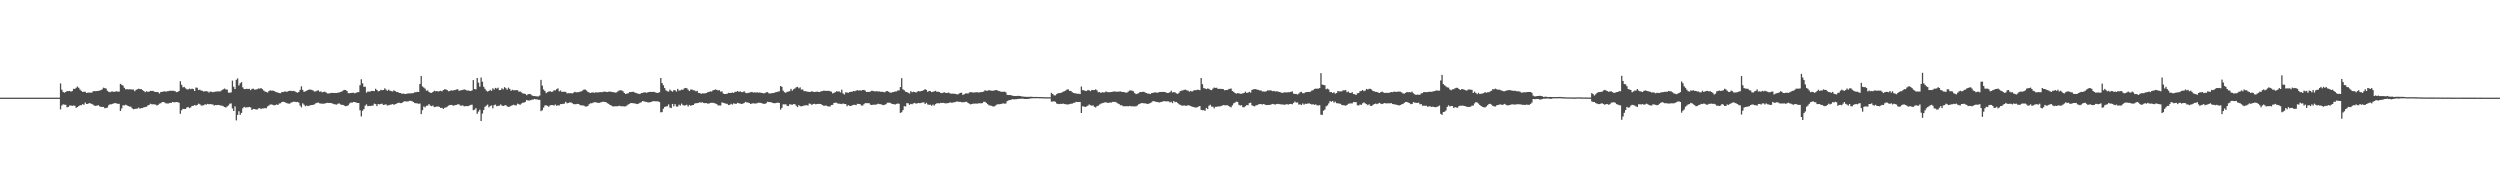 <?xml version="1.0" encoding="UTF-8"?>
<svg xmlns="http://www.w3.org/2000/svg" width="1920" height="150">
  <path d="M0 74.999h1v1.000H0zM1 75.000h1v1.000H1zM2 74.999h1v1.000H2zM3 74.999h1v1.000H3zM4 75.000h1v1.000H4zM5 75.000h1v1.000H5zM6 75.000h1v1.000H6zM7 75.000h1v1.000H7zM8 75.000h1v1.000H8zM9 75.000h1v1.000H9zM10 75.000h1v1.000H10zM11 75.000h1v1.000H11zM12 75.000h1v1.000H12zM13 75.000h1v1.000H13zM14 75.000h1v1.000H14zM15 75.000h1v1.000H15zM16 75.000h1v1.000H16zM17 75.000h1v1.000H17zM18 75.000h1v1.000H18zM19 75.000h1v1.000H19zM20 75.000h1v1.000H20zM21 75.000h1v1.000H21zM22 75.000h1v1.000H22zM23 75.000h1v1.000H23zM24 75.000h1v1.000H24zM25 75.000h1v1.000H25zM26 75.000h1v1.000H26zM27 75.000h1v1.000H27zM28 75.000h1v1.000H28zM29 75.000h1v1.000H29zM30 75.000h1v1.000H30zM31 75.000h1v1.000H31zM32 75.000h1v1.000H32zM33 75.000h1v1.000H33zM34 75.000h1v1.000H34zM35 75.000h1v1.000H35zM36 75.000h1v1.000H36zM37 75.000h1v1.000H37zM38 75.000h1v1.000H38zM39 75.000h1v1.000H39zM40 75.000h1v1.000H40zM41 75.000h1v1.000H41zM42 75.000h1v1.000H42zM43 75.000h1v1.000H43zM44 75.000h1v1.000H44zM45 75.000h1v1.000H45zM46 64.083h1v19.959H46zM47 68.847h1v12.129H47zM48 70.581h1v9.562H48zM49 71.152h1v9.247H49zM50 70.640h1v9.855H50zM51 69.927h1v12.481H51zM52 70.010h1v12.128H52zM53 69.843h1v11.258H53zM54 70.410h1v10.563H54zM55 69.915h1v11.429H55zM56 68.211h1v12.811H56zM57 68.290h1v12.948H57zM58 67.400h1v15.435H58zM59 66.473h1v15.729H59zM60 67.452h1v14.080H60zM61 68.805h1v12.031H61zM62 69.792h1v10.998H62zM63 70.628h1v9.323H63zM64 70.427h1v10.050H64zM65 70.468h1v8.288H65zM66 71.433h1v8.440H66zM67 71.140h1v8.615H67zM68 71.090h1v8.051H68zM69 71.170h1v8.283H69zM70 71.102h1v8.667H70zM71 70.207h1v10.188H71zM72 69.904h1v11.244H72zM73 70.052h1v11.271H73zM74 69.897h1v11.200H74zM75 69.764h1v11.025H75zM76 69.588h1v12.098H76zM77 69.230h1v12.867H77zM78 68.582h1v13.553H78zM79 67.331h1v14.775H79zM80 67.662h1v15.478H80zM81 67.980h1v14.995H81zM82 69.666h1v12.924H82zM83 70.520h1v10.300H83zM84 70.860h1v9.215H84zM85 70.286h1v9.825H85zM86 70.278h1v9.474H86zM87 70.561h1v8.779H87zM88 70.330h1v8.841H88zM89 70.112h1v9.316H89zM90 70.383h1v9.387H90zM91 70.353h1v9.376H91zM92 64.392h1v20.849H92zM93 65.067h1v18.250H93zM94 65.760h1v15.067H94zM95 67.426h1v13.554H95zM96 68.593h1v11.868H96zM97 68.461h1v12.436H97zM98 68.656h1v12.780H98zM99 68.545h1v13.327H99zM100 68.595h1v13.322H100zM101 68.743h1v14.459H101zM102 68.742h1v15.198H102zM103 70.044h1v13.592H103zM104 69.033h1v14.460H104zM105 68.547h1v14.845H105zM106 68.091h1v14.526H106zM107 68.464h1v15.030H107zM108 68.426h1v14.544H108zM109 69.241h1v13.764H109zM110 69.911h1v12.477H110zM111 70.818h1v11.428H111zM112 70.113h1v11.862H112zM113 70.511h1v10.556H113zM114 70.384h1v10.278H114zM115 69.789h1v9.904H115zM116 69.848h1v10.230H116zM117 69.806h1v10.306H117zM118 70.383h1v9.759H118zM119 70.636h1v9.684H119zM120 70.629h1v10.416H120zM121 70.860h1v9.698H121zM122 71.842h1v7.799H122zM123 70.643h1v8.639H123zM124 70.562h1v7.865H124zM125 70.306h1v8.006H125zM126 70.103h1v8.643H126zM127 70.467h1v8.942H127zM128 70.064h1v9.393H128zM129 70.001h1v9.468H129zM130 69.627h1v9.387H130zM131 69.778h1v9.288H131zM132 69.621h1v8.733H132zM133 69.765h1v8.751H133zM134 70.034h1v8.503H134zM135 70.807h1v7.597H135zM136 70.616h1v7.810H136zM137 69.902h1v9.054H137zM138 62.423h1v24.991H138zM139 65.060h1v19.640H139zM140 67.081h1v16.489H140zM141 66.697h1v17.064H141zM142 67.813h1v15.837H142zM143 68.568h1v14.008H143zM144 68.691h1v13.447H144zM145 68.060h1v15.020H145zM146 68.496h1v13.962H146zM147 68.048h1v13.313H147zM148 68.381h1v12.878H148zM149 69.898h1v10.776H149zM150 67.249h1v13.843H150zM151 67.392h1v13.190H151zM152 69.170h1v10.438H152zM153 68.835h1v11.250H153zM154 69.511h1v11.534H154zM155 69.732h1v11.341H155zM156 70.355h1v10.436H156zM157 70.021h1v10.069H157zM158 70.053h1v10.340H158zM159 70.266h1v9.523H159zM160 71.068h1v9.017H160zM161 70.273h1v9.669H161zM162 70.453h1v9.654H162zM163 70.808h1v9.405H163zM164 70.511h1v10.583H164zM165 70.380h1v10.272H165zM166 70.236h1v10.562H166zM167 70.182h1v10.404H167zM168 70.218h1v10.502H168zM169 70.070h1v10.982H169zM170 69.174h1v11.983H170zM171 68.561h1v13.060H171zM172 67.968h1v14.194H172zM173 68.634h1v13.979H173zM174 68.832h1v12.936H174zM175 71.189h1v9.818H175zM176 71.144h1v8.548H176zM177 70.945h1v8.471H177zM178 61.879h1v21.445H178zM179 66.591h1v18.676H179zM180 68.421h1v13.282H180zM181 61.304h1v31.181H181zM182 60.222h1v28.055H182zM183 65.636h1v19.828H183zM184 63.924h1v24.242H184zM185 63.088h1v23.572H185zM186 67.143h1v16.000H186zM187 68.420h1v13.639H187zM188 68.409h1v14.167H188zM189 68.138h1v14.287H189zM190 68.401h1v14.003H190zM191 68.146h1v13.964H191zM192 69.265h1v13.250H192zM193 68.257h1v16.206H193zM194 68.098h1v15.539H194zM195 68.836h1v14.872H195zM196 68.747h1v15.327H196zM197 68.515h1v15.654H197zM198 67.925h1v15.365H198zM199 68.109h1v14.960H199zM200 67.611h1v16.143H200zM201 68.433h1v14.825H201zM202 69.552h1v13.752H202zM203 70.253h1v12.757H203zM204 70.596h1v12.589H204zM205 71.062h1v10.680H205zM206 69.983h1v11.085H206zM207 69.358h1v10.907H207zM208 69.616h1v10.633H208zM209 69.567h1v10.924H209zM210 69.826h1v11.129H210zM211 70.480h1v10.181H211zM212 70.856h1v9.361H212zM213 71.121h1v9.469H213zM214 71.494h1v7.995H214zM215 71.590h1v7.743H215zM216 70.622h1v7.716H216zM217 70.738h1v7.372H217zM218 70.243h1v8.212H218zM219 70.363h1v8.465H219zM220 70.485h1v8.833H220zM221 69.994h1v9.588H221zM222 69.760h1v9.866H222zM223 69.757h1v9.076H223zM224 70.006h1v8.432H224zM225 69.776h1v8.313H225zM226 70.138h1v8.053H226zM227 70.801h1v7.629H227zM228 71.146h1v7.103H228zM229 70.644h1v8.226H229zM230 68.987h1v12.109H230zM231 66.284h1v16.189H231zM232 69.077h1v10.283H232zM233 70.601h1v9.776H233zM234 70.100h1v11.460H234zM235 69.716h1v11.338H235zM236 69.104h1v12.406H236zM237 68.687h1v12.467H237zM238 68.858h1v11.994H238zM239 69.042h1v11.592H239zM240 69.545h1v10.979H240zM241 70.291h1v9.819H241zM242 70.215h1v9.133H242zM243 69.626h1v9.302H243zM244 69.376h1v9.344H244zM245 70.410h1v8.933H245zM246 70.219h1v9.338H246zM247 70.889h1v8.742H247zM248 70.583h1v9.098H248zM249 70.336h1v9.195H249zM250 71.078h1v8.083H250zM251 71.729h1v7.206H251zM252 71.795h1v7.318H252zM253 71.595h1v7.474H253zM254 71.298h1v7.883H254zM255 71.324h1v8.218H255zM256 71.405h1v8.584H256zM257 71.361h1v8.839H257zM258 71.437h1v8.925H258zM259 71.181h1v8.511H259zM260 71.033h1v8.397H260zM261 70.592h1v9.599H261zM262 70.310h1v10.217H262zM263 69.470h1v11.096H263zM264 69.083h1v12.070H264zM265 69.133h1v12.461H265zM266 69.956h1v11.412H266zM267 71.537h1v9.301H267zM268 71.646h1v7.798H268zM269 71.420h1v7.302H269zM270 71.289h1v7.572H270zM271 71.240h1v7.088H271zM272 71.669h1v6.703H272zM273 71.211h1v7.556H273zM274 70.797h1v8.323H274zM275 70.733h1v8.358H275zM276 65.458h1v19.216H276zM277 60.869h1v28.552H277zM278 63.986h1v21.054H278zM279 66.679h1v17.159H279zM280 66.634h1v14.499H280zM281 71.133h1v9.061H281zM282 70.306h1v11.325H282zM283 70.377h1v10.916H283zM284 70.232h1v11.246H284zM285 69.856h1v11.301H285zM286 69.848h1v11.273H286zM287 69.984h1v9.626H287zM288 68.142h1v11.830H288zM289 69.117h1v12.405H289zM290 70.129h1v9.727H290zM291 69.838h1v10.356H291zM292 68.951h1v10.870H292zM293 69.256h1v10.348H293zM294 69.138h1v11.518H294zM295 67.860h1v12.519H295zM296 68.801h1v11.317H296zM297 69.712h1v11.316H297zM298 68.881h1v11.974H298zM299 69.616h1v10.855H299zM300 69.994h1v10.270H300zM301 70.254h1v9.691H301zM302 69.364h1v11.129H302zM303 69.951h1v10.062H303zM304 70.602h1v9.087H304zM305 70.715h1v8.370H305zM306 71.337h1v7.511H306zM307 71.449h1v7.770H307zM308 71.917h1v7.253H308zM309 71.831h1v6.636H309zM310 72.045h1v5.731H310zM311 72.182h1v5.688H311zM312 71.953h1v6.032H312zM313 71.737h1v6.114H313zM314 71.714h1v5.690H314zM315 71.693h1v5.705H315zM316 71.582h1v6.214H316zM317 71.524h1v6.791H317zM318 70.874h1v8.268H318zM319 70.816h1v8.492H319zM320 70.510h1v8.891H320zM321 70.673h1v9.051H321zM322 64.528h1v15.006H322zM323 58.391h1v29.281H323zM324 66.332h1v18.318H324zM325 67.228h1v14.515H325zM326 68.036h1v14.425H326zM327 69.689h1v11.561H327zM328 69.357h1v11.722H328zM329 70.659h1v9.327H329zM330 71.278h1v9.828H330zM331 71.335h1v10.215H331zM332 70.618h1v10.431H332zM333 69.693h1v12.613H333zM334 70.110h1v11.944H334zM335 69.899h1v11.944H335zM336 70.316h1v11.466H336zM337 70.006h1v12.135H337zM338 69.735h1v13.199H338zM339 70.134h1v12.642H339zM340 69.194h1v14.470H340zM341 68.567h1v14.238H341zM342 68.649h1v13.907H342zM343 69.238h1v12.659H343zM344 70.071h1v11.045H344zM345 69.835h1v10.834H345zM346 69.311h1v11.216H346zM347 69.596h1v11.234H347zM348 69.324h1v11.882H348zM349 69.148h1v11.589H349zM350 68.687h1v11.900H350zM351 68.530h1v11.577H351zM352 69.742h1v10.405H352zM353 69.433h1v11.595H353zM354 69.274h1v11.865H354zM355 69.007h1v11.952H355zM356 68.709h1v13.015H356zM357 68.893h1v12.600H357zM358 69.507h1v11.959H358zM359 69.442h1v12.131H359zM360 69.723h1v11.313H360zM361 69.877h1v10.716H361zM362 69.401h1v10.998H362zM363 61.492h1v23.160H363zM364 68.371h1v15.872H364zM365 68.641h1v14.442H365zM366 59.888h1v27.505H366zM367 63.465h1v22.224H367zM368 66.540h1v17.760H368zM369 59.571h1v33.353H369zM370 62.775h1v24.463H370zM371 66.607h1v17.922H371zM372 68.218h1v13.799H372zM373 69.589h1v11.577H373zM374 70.321h1v10.001H374zM375 69.857h1v12.632H375zM376 68.963h1v12.488H376zM377 69.762h1v11.204H377zM378 67.819h1v15.388H378zM379 68.736h1v12.017H379zM380 67.475h1v12.850H380zM381 68.055h1v13.575H381zM382 67.335h1v13.975H382zM383 69.207h1v12.001H383zM384 69.133h1v11.115H384zM385 67.804h1v13.298H385zM386 68.594h1v12.813H386zM387 66.918h1v14.100H387zM388 67.733h1v13.003H388zM389 68.913h1v12.799H389zM390 67.353h1v14.718H390zM391 68.310h1v13.618H391zM392 69.726h1v11.511H392zM393 68.915h1v11.926H393zM394 69.299h1v11.128H394zM395 69.306h1v11.601H395zM396 69.203h1v11.766H396zM397 69.262h1v10.350H397zM398 70.385h1v9.681H398zM399 70.225h1v10.198H399zM400 70.987h1v8.515H400zM401 71.661h1v7.246H401zM402 71.950h1v6.836H402zM403 72.148h1v6.106H403zM404 73.090h1v3.707H404zM405 72.412h1v4.802H405zM406 72.139h1v5.045H406zM407 72.355h1v4.588H407zM408 73.205h1v3.335H408zM409 73.688h1v2.826H409zM410 73.799h1v2.173H410zM411 73.871h1v2.448H411zM412 74.031h1v2.243H412zM413 74.051h1v2.638H413zM414 73.357h1v3.339H414zM415 61.358h1v23.995H415zM416 65.766h1v18.899H416zM417 68.686h1v13.960H417zM418 69.834h1v11.161H418zM419 71.522h1v9.342H419zM420 70.777h1v10.510H420zM421 70.293h1v11.743H421zM422 70.064h1v10.817H422zM423 70.569h1v10.111H423zM424 70.369h1v10.302H424zM425 69.299h1v11.782H425zM426 69.421h1v10.844H426zM427 68.441h1v12.744H427zM428 67.819h1v13.077H428zM429 70.120h1v10.867H429zM430 69.483h1v10.499H430zM431 70.548h1v9.396H431zM432 70.473h1v9.303H432zM433 70.456h1v9.111H433zM434 70.532h1v7.674H434zM435 71.718h1v7.620H435zM436 71.537h1v7.504H436zM437 71.581h1v7.108H437zM438 71.528h1v7.123H438zM439 71.792h1v7.445H439zM440 71.157h1v8.798H440zM441 70.506h1v9.555H441zM442 70.891h1v9.091H442zM443 70.830h1v8.953H443zM444 70.780h1v9.092H444zM445 70.403h1v10.324H445zM446 70.157h1v10.798H446zM447 69.492h1v11.445H447zM448 68.739h1v12.415H448zM449 68.759h1v13.072H449zM450 69.515h1v12.328H450zM451 70.570h1v10.798H451zM452 71.043h1v9.045H452zM453 71.434h1v7.894H453zM454 71.028h1v8.347H454zM455 70.959h1v7.894H455zM456 71.286h1v7.278H456zM457 70.920h1v7.584H457zM458 71.022h1v7.815H458zM459 70.888h1v8.148H459zM460 70.865h1v8.103H460zM461 70.716h1v7.883H461zM462 70.829h1v7.406H462zM463 70.425h1v7.709H463zM464 70.383h1v7.940H464zM465 70.516h1v7.988H465zM466 70.715h1v8.597H466zM467 70.411h1v9.341H467zM468 70.342h1v10.303H468zM469 70.515h1v10.542H469zM470 70.714h1v10.972H470zM471 70.849h1v10.909H471zM472 71.135h1v10.467H472zM473 70.981h1v10.640H473zM474 70.175h1v11.426H474zM475 69.485h1v11.725H475zM476 69.380h1v12.168H476zM477 69.435h1v12.170H477zM478 70.080h1v11.549H478zM479 71.404h1v10.343H479zM480 72.198h1v9.465H480zM481 71.810h1v9.251H481zM482 71.607h1v8.639H482zM483 70.723h1v9.010H483zM484 70.698h1v8.398H484zM485 70.524h1v8.672H485zM486 70.486h1v8.811H486zM487 70.993h1v8.418H487zM488 71.396h1v8.300H488zM489 71.797h1v8.130H489zM490 71.991h1v7.560H490zM491 72.227h1v6.731H491zM492 71.491h1v7.040H492zM493 71.327h1v6.275H493zM494 70.970h1v6.837H494zM495 70.911h1v7.220H495zM496 71.260h1v7.003H496zM497 70.924h1v7.643H497zM498 70.680h1v7.994H498zM499 70.532h1v7.890H499zM500 70.615h1v7.555H500zM501 70.552h1v7.161H501zM502 70.622h1v7.078H502zM503 71.012h1v6.804H503zM504 71.373h1v6.427H504zM505 71.268h1v6.615H505zM506 70.790h1v7.597H506zM507 59.882h1v26.397H507zM508 63.812h1v22.301H508zM509 65.497h1v18.019H509zM510 67.641h1v14.490H510zM511 69.375h1v12.381H511zM512 70.076h1v11.497H512zM513 70.315h1v9.884H513zM514 68.780h1v13.806H514zM515 69.727h1v13.337H515zM516 70.416h1v9.413H516zM517 69.232h1v12.400H517zM518 69.300h1v10.663H518zM519 70.369h1v11.450H519zM520 68.244h1v13.632H520zM521 69.600h1v10.777H521zM522 69.373h1v11.719H522zM523 68.831h1v10.735H523zM524 68.965h1v11.756H524zM525 67.895h1v13.217H525zM526 67.542h1v13.357H526zM527 67.718h1v12.737H527zM528 68.882h1v12.951H528zM529 69.947h1v10.660H529zM530 68.728h1v12.579H530zM531 68.757h1v11.967H531zM532 69.346h1v11.316H532zM533 69.467h1v10.089H533zM534 70.189h1v9.074H534zM535 69.724h1v9.461H535zM536 71.387h1v7.567H536zM537 71.481h1v7.053H537zM538 72.082h1v6.772H538zM539 71.616h1v6.899H539zM540 71.795h1v7.356H540zM541 71.701h1v7.557H541zM542 71.430h1v7.718H542zM543 70.856h1v8.706H543zM544 70.566h1v8.996H544zM545 70.207h1v8.849H545zM546 70.313h1v8.630H546zM547 69.451h1v9.477H547zM548 69.100h1v10.104H548zM549 68.676h1v10.812H549zM550 69.030h1v10.943H550zM551 69.468h1v11.518H551zM552 69.234h1v11.714H552zM553 70.377h1v10.677H553zM554 70.132h1v8.491H554zM555 71.835h1v7.157H555zM556 72.211h1v7.063H556zM557 72.127h1v7.480H557zM558 71.970h1v7.779H558zM559 71.333h1v9.381H559zM560 71.401h1v9.076H560zM561 71.389h1v8.351H561zM562 71.008h1v9.342H562zM563 71.360h1v8.007H563zM564 70.490h1v9.226H564zM565 70.466h1v9.276H565zM566 69.882h1v9.057H566zM567 70.589h1v8.734H567zM568 70.112h1v9.468H568zM569 70.775h1v9.098H569zM570 70.775h1v8.845H570zM571 70.053h1v9.114H571zM572 71.150h1v7.082H572zM573 71.597h1v7.079H573zM574 71.380h1v7.312H574zM575 71.140h1v8.014H575zM576 70.881h1v8.984H576zM577 70.609h1v8.907H577zM578 71.063h1v8.254H578zM579 70.975h1v8.549H579zM580 71.067h1v8.469H580zM581 70.876h1v8.318H581zM582 71.199h1v7.674H582zM583 70.942h1v8.019H583zM584 71.276h1v7.789H584zM585 71.447h1v8.082H585zM586 71.720h1v8.016H586zM587 71.464h1v8.285H587zM588 70.862h1v8.376H588zM589 70.769h1v7.347H589zM590 71.695h1v6.685H590zM591 71.838h1v6.596H591zM592 71.563h1v7.057H592zM593 71.492h1v7.575H593zM594 71.318h1v8.005H594zM595 70.859h1v8.368H595zM596 70.707h1v8.292H596zM597 70.334h1v8.482H597zM598 70.155h1v8.935H598zM599 66.080h1v18.158H599zM600 66.642h1v16.166H600zM601 69.614h1v10.511H601zM602 70.816h1v9.393H602zM603 71.276h1v8.747H603zM604 70.497h1v10.774H604zM605 70.363h1v11.096H605zM606 70.006h1v10.060H606zM607 68.232h1v12.035H607zM608 69.648h1v10.831H608zM609 68.513h1v11.434H609zM610 67.918h1v12.090H610zM611 67.017h1v14.187H611zM612 66.664h1v15.611H612zM613 67.848h1v12.907H613zM614 67.065h1v14.471H614zM615 68.812h1v12.842H615zM616 68.640h1v12.841H616zM617 70.010h1v11.052H617zM618 70.013h1v10.881H618zM619 70.262h1v10.476H619zM620 70.429h1v10.745H620zM621 70.613h1v8.875H621zM622 70.531h1v9.253H622zM623 70.064h1v10.596H623zM624 70.486h1v9.331H624zM625 70.648h1v9.078H625zM626 70.516h1v9.589H626zM627 70.349h1v9.548H627zM628 70.560h1v9.194H628zM629 70.727h1v9.110H629zM630 70.114h1v9.796H630zM631 69.970h1v10.740H631zM632 69.610h1v11.536H632zM633 69.682h1v11.535H633zM634 69.855h1v11.190H634zM635 69.721h1v11.876H635zM636 69.738h1v12.031H636zM637 70.058h1v11.743H637zM638 70.381h1v10.294H638zM639 71.752h1v8.795H639zM640 71.319h1v7.745H640zM641 70.823h1v8.056H641zM642 70.115h1v8.803H642zM643 70.283h1v9.295H643zM644 70.192h1v9.422H644zM645 70.942h1v8.832H645zM646 68.856h1v11.093H646zM647 71.735h1v7.688H647zM648 72.538h1v7.389H648zM649 70.931h1v8.932H649zM650 71.091h1v10.502H650zM651 71.284h1v9.440H651zM652 70.703h1v10.615H652zM653 70.482h1v10.941H653zM654 70.461h1v10.420H654zM655 69.893h1v10.664H655zM656 70.096h1v10.383H656zM657 69.656h1v11.147H657zM658 69.215h1v10.488H658zM659 69.587h1v10.274H659zM660 69.321h1v10.578H660zM661 69.588h1v11.386H661zM662 69.190h1v11.937H662zM663 69.029h1v11.041H663zM664 69.584h1v9.627H664zM665 70.655h1v8.576H665zM666 70.539h1v8.729H666zM667 70.586h1v8.680H667zM668 70.304h1v10.100H668zM669 69.711h1v10.940H669zM670 69.786h1v10.663H670zM671 70.196h1v10.200H671zM672 70.157h1v10.284H672zM673 70.045h1v10.028H673zM674 70.313h1v9.331H674zM675 70.207h1v9.790H675zM676 70.564h1v9.437H676zM677 70.376h1v10.087H677zM678 70.717h1v10.089H678zM679 70.863h1v9.573H679zM680 70.152h1v9.896H680zM681 69.884h1v9.004H681zM682 70.453h1v8.429H682zM683 71.074h1v7.829H683zM684 71.216h1v8.292H684zM685 70.753h1v9.127H685zM686 70.618h1v9.427H686zM687 70.242h1v10.023H687zM688 70.256h1v9.512H688zM689 69.450h1v10.041H689zM690 69.455h1v10.272H690zM691 66.870h1v19.794H691zM692 60.060h1v26.169H692zM693 68.597h1v15.985H693zM694 69.330h1v12.250H694zM695 70.443h1v11.332H695zM696 70.672h1v8.535H696zM697 71.268h1v8.081H697zM698 71.838h1v8.680H698zM699 69.971h1v9.803H699zM700 70.855h1v9.205H700zM701 70.473h1v8.913H701zM702 70.638h1v8.421H702zM703 71.116h1v8.505H703zM704 70.343h1v9.023H704zM705 69.951h1v9.148H705zM706 70.236h1v9.084H706zM707 69.889h1v9.088H707zM708 69.734h1v8.985H708zM709 69.164h1v9.440H709zM710 68.439h1v11.419H710zM711 69.074h1v9.894H711zM712 70.531h1v9.686H712zM713 69.806h1v10.675H713zM714 70.012h1v10.444H714zM715 70.747h1v10.514H715zM716 70.448h1v9.903H716zM717 70.191h1v10.904H717zM718 69.726h1v10.256H718zM719 70.511h1v8.840H719zM720 70.407h1v8.859H720zM721 70.661h1v8.750H721zM722 71.379h1v7.603H722zM723 71.536h1v7.573H723zM724 71.050h1v7.977H724zM725 70.889h1v8.387H725zM726 71.438h1v7.956H726zM727 71.370h1v7.868H727zM728 71.084h1v8.053H728zM729 71.643h1v6.969H729zM730 71.988h1v6.909H730zM731 71.888h1v6.954H731zM732 71.978h1v6.595H732zM733 72.030h1v6.419H733zM734 72.313h1v5.711H734zM735 72.559h1v5.427H735zM736 71.939h1v6.279H736zM737 71.329h1v6.838H737zM738 71.195h1v7.358H738zM739 72.923h1v5.624H739zM740 72.413h1v6.060H740zM741 71.765h1v6.404H741zM742 71.685h1v6.538H742zM743 71.813h1v7.285H743zM744 71.016h1v8.627H744zM745 70.751h1v9.448H745zM746 70.841h1v9.037H746zM747 71.098h1v8.461H747zM748 70.948h1v8.693H748zM749 70.891h1v8.613H749zM750 70.775h1v8.822H750zM751 71.086h1v8.291H751zM752 70.856h1v8.428H752zM753 70.758h1v8.579H753zM754 70.604h1v8.598H754zM755 70.295h1v7.886H755zM756 69.291h1v8.868H756zM757 69.745h1v9.255H757zM758 69.708h1v10.194H758zM759 69.201h1v11.673H759zM760 69.465h1v11.520H760zM761 69.636h1v11.658H761zM762 69.712h1v12.004H762zM763 69.460h1v12.367H763zM764 69.287h1v11.825H764zM765 69.107h1v11.272H765zM766 69.716h1v10.329H766zM767 69.966h1v10.091H767zM768 70.289h1v9.623H768zM769 70.489h1v9.156H769zM770 70.493h1v8.878H770zM771 70.342h1v9.250H771zM772 70.867h1v8.639H772zM773 72.802h1v4.897H773zM774 73.009h1v4.103H774zM775 72.954h1v3.960H775zM776 73.109h1v3.538H776zM777 73.511h1v2.628H777zM778 73.637h1v2.681H778zM779 73.720h1v2.532H779zM780 73.771h1v2.453H780zM781 73.622h1v2.428H781zM782 73.638h1v2.299H782zM783 73.733h1v2.167H783zM784 74.045h1v1.798H784zM785 74.097h1v1.605H785zM786 74.302h1v1.669H786zM787 74.299h1v1.713H787zM788 74.371h1v1.638H788zM789 74.345h1v1.597H789zM790 74.400h1v1.435H790zM791 74.263h1v1.375H791zM792 74.333h1v1.205H792zM793 74.422h1v1.047H793zM794 74.463h1v1.000H794zM795 74.446h1v1.000H795zM796 74.441h1v1.000H796zM797 74.483h1v1.000H797zM798 74.497h1v1.000H798zM799 74.543h1v1.000H799zM800 74.562h1v1.000H800zM801 74.625h1v1.000H801zM802 74.669h1v1.000H802zM803 74.693h1v1.000H803zM804 74.662h1v1.000H804zM805 74.682h1v1.000H805zM806 74.695h1v1.000H806zM807 71.298h1v6.803H807zM808 72.185h1v5.814H808zM809 73.203h1v4.593H809zM810 73.255h1v4.940H810zM811 72.357h1v7.113H811zM812 71.610h1v8.212H812zM813 71.529h1v8.424H813zM814 71.409h1v8.330H814zM815 71.020h1v8.840H815zM816 70.407h1v9.113H816zM817 70.021h1v9.915H817zM818 69.478h1v10.559H818zM819 68.726h1v11.559H819zM820 68.639h1v11.515H820zM821 69.791h1v10.160H821zM822 69.881h1v9.805H822zM823 70.789h1v8.817H823zM824 71.388h1v7.638H824zM825 71.607h1v7.262H825zM826 71.788h1v6.399H826zM827 72.049h1v6.339H827zM828 71.948h1v6.384H828zM829 72.226h1v6.083H829zM830 66.440h1v20.360H830zM831 69.220h1v12.390H831zM832 69.390h1v12.409H832zM833 69.804h1v12.385H833zM834 69.915h1v11.807H834zM835 69.059h1v12.073H835zM836 69.377h1v10.876H836zM837 69.967h1v10.871H837zM838 69.184h1v11.975H838zM839 69.159h1v11.802H839zM840 69.177h1v12.854H840zM841 68.539h1v13.988H841zM842 69.352h1v12.213H842zM843 70.839h1v10.300H843zM844 70.652h1v9.608H844zM845 71.423h1v8.196H845zM846 70.746h1v8.489H846zM847 71.037h1v7.915H847zM848 70.929h1v7.738H848zM849 70.218h1v8.363H849zM850 70.684h1v8.255H850zM851 70.806h1v8.193H851zM852 70.735h1v7.975H852zM853 70.679h1v8.126H853zM854 70.509h1v7.709H854zM855 70.190h1v8.106H855zM856 70.333h1v7.893H856zM857 70.397h1v8.366H857zM858 70.443h1v8.970H858zM859 70.313h1v9.593H859zM860 70.204h1v10.616H860zM861 70.559h1v10.212H861zM862 70.625h1v10.971H862zM863 70.786h1v10.835H863zM864 71.134h1v10.502H864zM865 71.107h1v10.409H865zM866 70.349h1v11.348H866zM867 69.607h1v11.747H867zM868 69.407h1v12.218H868zM869 69.685h1v11.937H869zM870 70.131h1v11.590H870zM871 71.526h1v10.179H871zM872 72.299h1v9.357H872zM873 71.884h1v9.190H873zM874 71.567h1v8.561H874zM875 70.666h1v9.031H875zM876 70.716h1v8.433H876zM877 70.567h1v8.654H877zM878 70.471h1v8.834H878zM879 71.019h1v8.399H879zM880 71.473h1v8.159H880zM881 71.829h1v8.031H881zM882 71.956h1v7.616H882zM883 72.242h1v6.805H883zM884 71.458h1v7.072H884zM885 71.344h1v6.277H885zM886 70.996h1v6.799H886zM887 70.918h1v7.214H887zM888 71.280h1v7.007H888zM889 71.000h1v7.542H889zM890 70.696h1v8.012H890zM891 70.611h1v7.798H891zM892 70.662h1v7.497H892zM893 70.566h1v7.134H893zM894 70.669h1v7.073H894zM895 71.034h1v6.825H895zM896 71.403h1v6.401H896zM897 71.305h1v6.595H897zM898 70.834h1v7.803H898zM899 69.652h1v8.500H899zM900 71.013h1v8.207H900zM901 70.726h1v6.857H901zM902 70.941h1v7.537H902zM903 71.709h1v6.556H903zM904 72.065h1v7.090H904zM905 71.208h1v8.856H905zM906 69.917h1v10.641H906zM907 69.624h1v11.436H907zM908 69.376h1v11.793H908zM909 68.967h1v11.961H909zM910 68.870h1v12.371H910zM911 69.399h1v11.817H911zM912 69.634h1v11.148H912zM913 70.421h1v10.645H913zM914 69.773h1v11.638H914zM915 70.343h1v11.607H915zM916 69.626h1v12.481H916zM917 69.231h1v13.250H917zM918 69.311h1v13.310H918zM919 68.901h1v13.444H919zM920 68.961h1v12.901H920zM921 69.272h1v12.129H921zM922 59.894h1v24.497H922zM923 64.685h1v20.002H923zM924 67.711h1v16.857H924zM925 67.958h1v17.150H925zM926 68.448h1v14.403H926zM927 67.951h1v15.837H927zM928 68.190h1v13.026H928zM929 68.951h1v11.469H929zM930 69.218h1v12.648H930zM931 68.042h1v13.863H931zM932 67.245h1v16.007H932zM933 67.513h1v14.528H933zM934 67.373h1v14.649H934zM935 68.292h1v13.445H935zM936 68.176h1v13.607H936zM937 68.239h1v13.302H937zM938 68.277h1v12.942H938zM939 68.444h1v12.261H939zM940 69.370h1v11.466H940zM941 69.063h1v11.817H941zM942 69.187h1v11.601H942zM943 68.555h1v12.766H943zM944 68.204h1v13.748H944zM945 67.971h1v14.453H945zM946 69.871h1v11.088H946zM947 70.536h1v8.828H947zM948 71.406h1v7.410H948zM949 71.925h1v6.144H949zM950 71.516h1v6.759H950zM951 71.633h1v8.858H951zM952 72.055h1v8.975H952zM953 71.989h1v8.780H953zM954 71.663h1v10.672H954zM955 71.351h1v11.050H955zM956 70.334h1v11.215H956zM957 71.362h1v9.312H957zM958 71.128h1v9.736H958zM959 70.514h1v8.646H959zM960 71.106h1v7.761H960zM961 69.079h1v11.819H961zM962 68.557h1v12.796H962zM963 68.525h1v13.172H963zM964 68.406h1v12.608H964zM965 68.916h1v11.843H965zM966 69.025h1v11.174H966zM967 69.470h1v10.431H967zM968 69.420h1v10.488H968zM969 70.257h1v10.039H969zM970 70.233h1v9.615H970zM971 70.408h1v9.934H971zM972 70.093h1v10.577H972zM973 69.451h1v11.215H973zM974 69.507h1v11.082H974zM975 69.319h1v11.212H975zM976 69.601h1v10.520H976zM977 70.040h1v9.794H977zM978 69.842h1v10.285H978zM979 70.253h1v10.013H979zM980 70.069h1v9.859H980zM981 70.320h1v9.475H981zM982 70.646h1v9.311H982zM983 70.836h1v9.307H983zM984 71.380h1v8.848H984zM985 71.096h1v9.160H985zM986 70.941h1v9.551H986zM987 70.934h1v9.258H987zM988 70.968h1v9.066H988zM989 70.819h1v9.539H989zM990 70.820h1v9.051H990zM991 70.518h1v9.295H991zM992 70.169h1v9.888H992zM993 71.944h1v7.097H993zM994 72.116h1v5.865H994zM995 72.162h1v6.672H995zM996 72.580h1v6.080H996zM997 71.852h1v8.457H997zM998 70.851h1v9.251H998zM999 70.502h1v10.196H999zM1000 71.556h1v7.913H1000zM1001 71.617h1v8.762H1001zM1002 70.901h1v8.787H1002zM1003 70.710h1v9.131H1003zM1004 70.616h1v8.860H1004zM1005 70.629h1v8.770H1005zM1006 70.392h1v9.452H1006zM1007 69.476h1v10.807H1007zM1008 69.266h1v10.772H1008zM1009 68.314h1v12.213H1009zM1010 68.092h1v12.103H1010zM1011 68.042h1v12.843H1011zM1012 68.100h1v12.968H1012zM1013 67.636h1v13.101H1013zM1014 56.182h1v31.888H1014zM1015 64.974h1v23.254H1015zM1016 65.223h1v19.826H1016zM1017 65.476h1v18.686H1017zM1018 68.514h1v13.163H1018zM1019 68.058h1v12.874H1019zM1020 68.690h1v10.703H1020zM1021 70.752h1v6.890H1021zM1022 70.683h1v7.425H1022zM1023 71.467h1v6.119H1023zM1024 70.838h1v7.996H1024zM1025 71.917h1v6.144H1025zM1026 71.401h1v7.879H1026zM1027 69.910h1v9.469H1027zM1028 70.193h1v9.357H1028zM1029 70.196h1v9.518H1029zM1030 70.129h1v10.444H1030zM1031 69.370h1v11.406H1031zM1032 69.381h1v11.521H1032zM1033 69.169h1v12.056H1033zM1034 70.802h1v9.847H1034zM1035 70.312h1v9.408H1035zM1036 71.275h1v8.217H1036zM1037 71.417h1v7.968H1037zM1038 70.740h1v8.726H1038zM1039 72.227h1v6.161H1039zM1040 72.338h1v6.130H1040zM1041 72.952h1v5.489H1041zM1042 71.622h1v9.241H1042zM1043 71.406h1v9.571H1043zM1044 70.099h1v10.179H1044zM1045 69.844h1v10.712H1045zM1046 69.126h1v10.220H1046zM1047 70.042h1v8.594H1047zM1048 69.574h1v9.835H1048zM1049 68.282h1v11.706H1049zM1050 68.783h1v12.017H1050zM1051 68.214h1v11.875H1051zM1052 68.175h1v13.092H1052zM1053 68.847h1v12.539H1053zM1054 69.926h1v10.575H1054zM1055 70.154h1v9.771H1055zM1056 70.553h1v9.012H1056zM1057 70.591h1v9.361H1057zM1058 71.130h1v8.332H1058zM1059 71.417h1v7.580H1059zM1060 70.702h1v8.986H1060zM1061 70.341h1v9.597H1061zM1062 71.013h1v8.462H1062zM1063 71.395h1v7.736H1063zM1064 71.284h1v8.119H1064zM1065 71.297h1v8.136H1065zM1066 71.288h1v8.028H1066zM1067 71.041h1v8.358H1067zM1068 70.664h1v8.502H1068zM1069 70.816h1v9.041H1069zM1070 70.357h1v9.721H1070zM1071 70.510h1v9.698H1071zM1072 70.542h1v9.951H1072zM1073 70.426h1v10.266H1073zM1074 70.313h1v10.746H1074zM1075 70.460h1v10.173H1075zM1076 70.944h1v9.167H1076zM1077 71.804h1v8.004H1077zM1078 71.899h1v7.097H1078zM1079 71.329h1v6.964H1079zM1080 70.607h1v7.698H1080zM1081 70.870h1v7.895H1081zM1082 70.691h1v8.449H1082zM1083 70.961h1v9.055H1083zM1084 70.375h1v9.491H1084zM1085 71.639h1v6.867H1085zM1086 72.419h1v6.374H1086zM1087 72.886h1v6.064H1087zM1088 72.627h1v6.484H1088zM1089 72.781h1v6.041H1089zM1090 72.781h1v7.341H1090zM1091 71.749h1v8.184H1091zM1092 71.533h1v9.671H1092zM1093 70.674h1v10.463H1093zM1094 70.736h1v10.535H1094zM1095 70.789h1v10.413H1095zM1096 70.637h1v11.429H1096zM1097 70.526h1v11.085H1097zM1098 70.463h1v11.316H1098zM1099 70.485h1v11.606H1099zM1100 70.260h1v11.677H1100zM1101 69.965h1v12.192H1101zM1102 69.686h1v12.723H1102zM1103 69.406h1v12.688H1103zM1104 69.679h1v12.036H1104zM1105 69.595h1v11.431H1105zM1106 61.809h1v25.590H1106zM1107 57.534h1v30.660H1107zM1108 64.635h1v21.418H1108zM1109 65.469h1v20.328H1109zM1110 66.329h1v18.570H1110zM1111 67.093h1v14.966H1111zM1112 67.255h1v13.639H1112zM1113 68.709h1v13.089H1113zM1114 69.305h1v12.106H1114zM1115 68.621h1v12.816H1115zM1116 68.519h1v14.437H1116zM1117 67.764h1v14.539H1117zM1118 67.418h1v15.155H1118zM1119 67.480h1v15.267H1119zM1120 68.372h1v13.105H1120zM1121 69.105h1v12.044H1121zM1122 68.438h1v12.771H1122zM1123 68.455h1v12.635H1123zM1124 68.938h1v12.489H1124zM1125 69.224h1v12.324H1125zM1126 69.610h1v12.438H1126zM1127 68.835h1v13.360H1127zM1128 68.717h1v13.352H1128zM1129 68.855h1v13.082H1129zM1130 69.009h1v12.071H1130zM1131 71.370h1v9.716H1131zM1132 70.371h1v9.046H1132zM1133 71.386h1v7.014H1133zM1134 72.336h1v6.417H1134zM1135 71.280h1v8.262H1135zM1136 72.267h1v8.354H1136zM1137 71.929h1v9.491H1137zM1138 71.814h1v10.248H1138zM1139 71.514h1v10.841H1139zM1140 70.750h1v11.802H1140zM1141 71.201h1v10.681H1141zM1142 70.846h1v9.967H1142zM1143 70.798h1v9.150H1143zM1144 70.209h1v9.512H1144zM1145 69.680h1v10.728H1145zM1146 68.384h1v12.950H1146zM1147 68.595h1v13.066H1147zM1148 68.066h1v13.756H1148zM1149 68.550h1v12.369H1149zM1150 68.897h1v11.763H1150zM1151 68.826h1v11.431H1151zM1152 69.281h1v10.880H1152zM1153 69.649h1v10.939H1153zM1154 70.034h1v10.306H1154zM1155 70.069h1v9.694H1155zM1156 69.737h1v10.689H1156zM1157 69.380h1v11.502H1157zM1158 69.275h1v11.627H1158zM1159 69.172h1v11.524H1159zM1160 69.443h1v10.843H1160zM1161 69.613h1v10.538H1161zM1162 69.770h1v10.485H1162zM1163 69.609h1v10.715H1163zM1164 70.022h1v10.175H1164zM1165 70.111h1v9.963H1165zM1166 70.152h1v9.908H1166zM1167 70.475h1v9.643H1167zM1168 71.155h1v9.195H1168zM1169 71.030h1v9.480H1169zM1170 70.871h1v9.671H1170zM1171 70.929h1v9.673H1171zM1172 70.763h1v9.503H1172zM1173 70.671h1v9.868H1173zM1174 70.679h1v9.785H1174zM1175 70.671h1v9.157H1175zM1176 71.253h1v7.521H1176zM1177 73.419h1v2.599H1177zM1178 73.974h1v2.203H1178zM1179 74.048h1v2.062H1179zM1180 73.712h1v2.261H1180zM1181 73.712h1v2.356H1181zM1182 73.549h1v2.879H1182zM1183 73.709h1v2.701H1183zM1184 73.937h1v2.129H1184zM1185 74.452h1v1.326H1185zM1186 74.287h1v1.503H1186zM1187 74.226h1v1.498H1187zM1188 74.501h1v1.138H1188zM1189 74.564h1v1.172H1189zM1190 74.466h1v1.462H1190zM1191 74.494h1v1.315H1191zM1192 74.531h1v1.068H1192zM1193 74.479h1v1.000H1193zM1194 74.555h1v1.000H1194zM1195 74.505h1v1.000H1195zM1196 74.496h1v1.000H1196zM1197 74.470h1v1.022H1197zM1198 74.444h1v1.000H1198zM1199 74.566h1v1.000H1199zM1200 74.614h1v1.000H1200zM1201 74.702h1v1.000H1201zM1202 74.700h1v1.000H1202zM1203 74.790h1v1.000H1203zM1204 74.783h1v1.000H1204zM1205 74.780h1v1.000H1205zM1206 74.785h1v1.000H1206zM1207 74.817h1v1.000H1207zM1208 74.858h1v1.000H1208zM1209 74.865h1v1.000H1209zM1210 74.825h1v1.000H1210zM1211 74.739h1v1.000H1211zM1212 74.736h1v1.000H1212zM1213 74.771h1v1.000H1213zM1214 74.816h1v1.000H1214zM1215 74.840h1v1.000H1215zM1216 74.849h1v1.000H1216zM1217 74.855h1v1.000H1217zM1218 74.869h1v1.000H1218zM1219 74.904h1v1.000H1219zM1220 74.913h1v1.000H1220zM1221 74.930h1v1.000H1221zM1222 71.499h1v6.387H1222zM1223 72.220h1v6.150H1223zM1224 73.346h1v4.945H1224zM1225 72.430h1v6.702H1225zM1226 71.420h1v8.136H1226zM1227 70.743h1v9.245H1227zM1228 70.719h1v9.219H1228zM1229 70.554h1v9.015H1229zM1230 70.384h1v8.942H1230zM1231 69.495h1v10.444H1231zM1232 69.036h1v11.428H1232zM1233 69.518h1v10.418H1233zM1234 69.966h1v9.991H1234zM1235 70.492h1v10.013H1235zM1236 70.216h1v9.743H1236zM1237 70.122h1v8.706H1237zM1238 70.787h1v7.908H1238zM1239 71.379h1v7.113H1239zM1240 71.094h1v7.784H1240zM1241 70.743h1v9.219H1241zM1242 70.657h1v9.610H1242zM1243 69.983h1v10.804H1243zM1244 70.075h1v10.827H1244zM1245 58.190h1v33.802H1245zM1246 62.136h1v27.355H1246zM1247 64.523h1v22.099H1247zM1248 64.755h1v19.758H1248zM1249 66.207h1v15.942H1249zM1250 68.381h1v14.305H1250zM1251 68.684h1v13.818H1251zM1252 69.122h1v11.998H1252zM1253 70.849h1v9.638H1253zM1254 70.176h1v10.564H1254zM1255 69.555h1v11.521H1255zM1256 69.597h1v12.169H1256zM1257 68.376h1v13.764H1257zM1258 69.569h1v10.511H1258zM1259 70.124h1v9.966H1259zM1260 70.317h1v9.902H1260zM1261 70.654h1v9.278H1261zM1262 69.781h1v10.637H1262zM1263 69.408h1v10.755H1263zM1264 69.757h1v9.876H1264zM1265 69.981h1v10.020H1265zM1266 70.257h1v10.420H1266zM1267 70.576h1v10.441H1267zM1268 70.995h1v10.056H1268zM1269 70.916h1v9.199H1269zM1270 71.114h1v9.151H1270zM1271 71.685h1v8.800H1271zM1272 71.288h1v9.573H1272zM1273 71.341h1v9.263H1273zM1274 71.464h1v8.267H1274zM1275 70.976h1v7.954H1275zM1276 70.855h1v7.612H1276zM1277 70.684h1v8.101H1277zM1278 70.515h1v8.774H1278zM1279 70.519h1v8.712H1279zM1280 70.441h1v8.999H1280zM1281 69.848h1v9.656H1281zM1282 70.113h1v9.384H1282zM1283 70.189h1v9.127H1283zM1284 70.852h1v8.533H1284zM1285 71.699h1v7.674H1285zM1286 71.978h1v7.033H1286zM1287 72.344h1v6.122H1287zM1288 71.934h1v6.044H1288zM1289 71.423h1v6.450H1289zM1290 70.759h1v7.559H1290zM1291 62.560h1v23.956H1291zM1292 63.916h1v21.125H1292zM1293 66.300h1v17.759H1293zM1294 67.455h1v14.449H1294zM1295 68.876h1v12.247H1295zM1296 70.063h1v10.139H1296zM1297 70.332h1v9.639H1297zM1298 69.499h1v9.501H1298zM1299 69.650h1v9.691H1299zM1300 69.346h1v10.783H1300zM1301 69.767h1v11.037H1301zM1302 69.828h1v11.719H1302zM1303 70.273h1v11.240H1303zM1304 70.265h1v10.496H1304zM1305 70.933h1v9.551H1305zM1306 70.892h1v8.869H1306zM1307 69.679h1v10.261H1307zM1308 70.602h1v8.891H1308zM1309 70.186h1v9.587H1309zM1310 69.832h1v10.591H1310zM1311 69.791h1v10.573H1311zM1312 70.170h1v9.594H1312zM1313 70.031h1v9.667H1313zM1314 70.677h1v8.887H1314zM1315 71.346h1v8.495H1315zM1316 72.597h1v7.146H1316zM1317 71.933h1v8.321H1317zM1318 70.156h1v11.108H1318zM1319 69.856h1v11.318H1319zM1320 69.537h1v11.893H1320zM1321 69.845h1v11.148H1321zM1322 69.622h1v10.263H1322zM1323 69.363h1v11.013H1323zM1324 68.160h1v13.182H1324zM1325 68.662h1v12.730H1325zM1326 69.610h1v10.605H1326zM1327 70.613h1v9.972H1327zM1328 70.581h1v9.313H1328zM1329 69.524h1v9.821H1329zM1330 70.037h1v8.801H1330zM1331 70.998h1v7.595H1331zM1332 71.070h1v8.007H1332zM1333 70.982h1v8.517H1333zM1334 70.755h1v9.152H1334zM1335 70.291h1v10.488H1335zM1336 70.116h1v10.826H1336zM1337 58.410h1v29.525H1337zM1338 65.469h1v19.531H1338zM1339 67.679h1v14.890H1339zM1340 67.990h1v14.209H1340zM1341 68.128h1v13.894H1341zM1342 68.174h1v13.604H1342zM1343 69.265h1v12.308H1343zM1344 69.457h1v11.225H1344zM1345 70.919h1v9.352H1345zM1346 71.054h1v9.232H1346zM1347 70.216h1v10.599H1347zM1348 69.758h1v11.054H1348zM1349 68.635h1v12.525H1349zM1350 70.280h1v9.642H1350zM1351 70.081h1v9.765H1351zM1352 70.477h1v9.847H1352zM1353 69.776h1v9.701H1353zM1354 70.156h1v9.268H1354zM1355 69.668h1v10.548H1355zM1356 70.101h1v9.306H1356zM1357 70.446h1v9.611H1357zM1358 70.848h1v9.376H1358zM1359 70.825h1v9.821H1359zM1360 70.403h1v10.086H1360zM1361 70.308h1v7.980H1361zM1362 72.549h1v6.389H1362zM1363 71.941h1v6.984H1363zM1364 71.643h1v6.897H1364zM1365 71.366h1v7.292H1365zM1366 70.944h1v8.419H1366zM1367 70.022h1v9.464H1367zM1368 70.517h1v9.000H1368zM1369 71.417h1v8.050H1369zM1370 71.500h1v7.873H1370zM1371 71.264h1v8.565H1371zM1372 71.110h1v8.158H1372zM1373 71.387h1v7.516H1373zM1374 70.850h1v8.505H1374zM1375 70.362h1v9.323H1375zM1376 69.763h1v10.417H1376zM1377 69.611h1v10.819H1377zM1378 68.895h1v11.002H1378zM1379 68.024h1v11.975H1379zM1380 68.095h1v12.292H1380zM1381 68.099h1v12.499H1381zM1382 67.873h1v12.646H1382zM1383 56.728h1v33.164H1383zM1384 59.560h1v32.611H1384zM1385 61.473h1v25.432H1385zM1386 64.849h1v20.745H1386zM1387 67.554h1v14.430H1387zM1388 68.182h1v12.942H1388zM1389 69.403h1v10.377H1389zM1390 70.816h1v7.736H1390zM1391 70.523h1v7.663H1391zM1392 70.632h1v7.126H1392zM1393 71.298h1v7.215H1393zM1394 70.786h1v7.738H1394zM1395 69.998h1v9.983H1395zM1396 68.929h1v11.001H1396zM1397 69.761h1v10.102H1397zM1398 69.475h1v11.135H1398zM1399 69.483h1v11.106H1399zM1400 68.631h1v12.654H1400zM1401 69.069h1v12.510H1401zM1402 69.063h1v12.257H1402zM1403 70.075h1v10.524H1403zM1404 70.641h1v8.990H1404zM1405 70.838h1v9.343H1405zM1406 71.286h1v8.357H1406zM1407 70.534h1v7.883H1407zM1408 71.913h1v6.794H1408zM1409 72.316h1v5.882H1409zM1410 72.480h1v6.064H1410zM1411 71.328h1v9.939H1411zM1412 71.111h1v9.507H1412zM1413 69.654h1v10.863H1413zM1414 68.796h1v12.042H1414zM1415 69.415h1v10.210H1415zM1416 69.794h1v8.609H1416zM1417 69.111h1v10.680H1417zM1418 67.949h1v12.365H1418zM1419 68.853h1v12.229H1419zM1420 67.867h1v12.019H1420zM1421 67.777h1v13.834H1421zM1422 68.816h1v12.856H1422zM1423 69.622h1v10.917H1423zM1424 70.117h1v10.025H1424zM1425 70.470h1v9.347H1425zM1426 70.391h1v9.735H1426zM1427 70.880h1v8.653H1427zM1428 71.299h1v7.884H1428zM1429 63.578h1v19.468H1429zM1430 66.621h1v19.130H1430zM1431 66.912h1v15.133H1431zM1432 66.894h1v14.772H1432zM1433 67.531h1v14.280H1433zM1434 70.208h1v11.685H1434zM1435 69.483h1v10.382H1435zM1436 70.117h1v9.758H1436zM1437 69.862h1v9.520H1437zM1438 70.075h1v10.707H1438zM1439 69.465h1v11.598H1439zM1440 69.531h1v10.932H1440zM1441 69.709h1v11.693H1441zM1442 69.524h1v11.874H1442zM1443 69.633h1v12.051H1443zM1444 69.601h1v11.470H1444zM1445 70.485h1v10.055H1445zM1446 71.495h1v9.160H1446zM1447 70.791h1v8.539H1447zM1448 70.551h1v8.123H1448zM1449 70.556h1v8.291H1449zM1450 70.882h1v8.576H1450zM1451 69.876h1v9.876H1451zM1452 71.103h1v8.211H1452zM1453 70.161h1v10.069H1453zM1454 71.634h1v8.048H1454zM1455 71.866h1v8.054H1455zM1456 72.366h1v7.914H1456zM1457 71.448h1v10.225H1457zM1458 70.675h1v11.341H1458zM1459 70.075h1v11.669H1459zM1460 70.114h1v10.677H1460zM1461 69.238h1v11.052H1461zM1462 68.448h1v11.770H1462zM1463 68.483h1v12.153H1463zM1464 67.236h1v13.966H1464zM1465 66.442h1v15.535H1465zM1466 66.266h1v15.349H1466zM1467 66.879h1v14.709H1467zM1468 67.693h1v14.369H1468zM1469 68.863h1v13.223H1469zM1470 69.520h1v11.702H1470zM1471 70.283h1v10.511H1471zM1472 70.245h1v10.932H1472zM1473 70.309h1v10.879H1473zM1474 70.361h1v9.833H1474zM1475 64.469h1v22.084H1475zM1476 55.887h1v34.599H1476zM1477 64.049h1v22.838H1477zM1478 65.174h1v19.584H1478zM1479 66.273h1v16.941H1479zM1480 66.863h1v15.379H1480zM1481 69.192h1v12.419H1481zM1482 69.120h1v11.739H1482zM1483 69.179h1v11.314H1483zM1484 68.857h1v12.420H1484zM1485 68.104h1v15.169H1485zM1486 68.092h1v15.243H1486zM1487 67.848h1v16.373H1487zM1488 66.949h1v17.087H1488zM1489 67.584h1v15.133H1489zM1490 69.141h1v12.366H1490zM1491 69.467h1v13.515H1491zM1492 70.268h1v10.726H1492zM1493 70.276h1v10.449H1493zM1494 70.600h1v9.007H1494zM1495 68.609h1v11.444H1495zM1496 68.531h1v12.219H1496zM1497 70.114h1v10.398H1497zM1498 70.057h1v10.051H1498zM1499 70.267h1v9.823H1499zM1500 71.646h1v8.084H1500zM1501 72.031h1v7.926H1501zM1502 72.518h1v7.059H1502zM1503 71.208h1v9.154H1503zM1504 70.252h1v10.531H1504zM1505 69.685h1v11.325H1505zM1506 70.132h1v9.729H1506zM1507 70.007h1v9.814H1507zM1508 69.093h1v10.565H1508zM1509 68.789h1v11.438H1509zM1510 67.926h1v12.680H1510zM1511 67.590h1v13.895H1511zM1512 67.103h1v14.186H1512zM1513 67.074h1v14.318H1513zM1514 67.994h1v13.671H1514zM1515 69.508h1v11.663H1515zM1516 69.951h1v10.749H1516zM1517 70.811h1v9.518H1517zM1518 70.494h1v9.958H1518zM1519 70.378h1v9.943H1519zM1520 70.933h1v9.067H1520zM1521 62.778h1v20.226H1521zM1522 62.687h1v27.037H1522zM1523 66.055h1v19.730H1523zM1524 68.021h1v15.122H1524zM1525 68.108h1v13.902H1525zM1526 68.059h1v14.237H1526zM1527 68.626h1v12.168H1527zM1528 70.155h1v10.394H1528zM1529 69.835h1v10.742H1529zM1530 69.202h1v12.225H1530zM1531 68.898h1v14.058H1531zM1532 68.370h1v14.373H1532zM1533 68.288h1v13.750H1533zM1534 67.998h1v15.229H1534zM1535 68.775h1v13.775H1535zM1536 69.514h1v12.008H1536zM1537 69.950h1v11.414H1537zM1538 70.710h1v9.654H1538zM1539 71.306h1v8.577H1539zM1540 71.012h1v7.991H1540zM1541 69.433h1v10.304H1541zM1542 69.130h1v10.690H1542zM1543 70.395h1v9.298H1543zM1544 71.017h1v8.715H1544zM1545 70.767h1v9.402H1545zM1546 71.845h1v7.638H1546zM1547 72.095h1v7.738H1547zM1548 72.584h1v6.960H1548zM1549 71.840h1v8.514H1549zM1550 70.868h1v9.610H1550zM1551 70.352h1v10.138H1551zM1552 70.416h1v9.311H1552zM1553 70.351h1v9.132H1553zM1554 70.003h1v9.564H1554zM1555 69.375h1v10.115H1555zM1556 68.068h1v12.210H1556zM1557 67.795h1v13.435H1557zM1558 67.634h1v13.334H1558zM1559 67.254h1v12.885H1559zM1560 68.337h1v12.931H1560zM1561 69.744h1v11.253H1561zM1562 70.112h1v10.272H1562zM1563 70.894h1v9.220H1563zM1564 70.874h1v9.132H1564zM1565 70.702h1v9.693H1565zM1566 70.873h1v8.787H1566zM1567 70.796h1v12.042H1567zM1568 67.578h1v15.668H1568zM1569 68.308h1v14.005H1569zM1570 68.359h1v12.253H1570zM1571 68.832h1v12.274H1571zM1572 69.247h1v11.851H1572zM1573 69.596h1v10.920H1573zM1574 70.170h1v9.947H1574zM1575 70.576h1v9.342H1575zM1576 69.734h1v11.191H1576zM1577 69.609h1v11.879H1577zM1578 69.170h1v12.022H1578zM1579 69.780h1v11.648H1579zM1580 68.880h1v12.051H1580zM1581 70.238h1v10.762H1581zM1582 69.661h1v11.474H1582zM1583 70.409h1v10.609H1583zM1584 71.464h1v8.778H1584zM1585 71.737h1v7.766H1585zM1586 70.783h1v7.782H1586zM1587 70.318h1v8.814H1587zM1588 70.213h1v8.623H1588zM1589 70.454h1v9.102H1589zM1590 70.863h1v8.886H1590zM1591 70.967h1v8.436H1591zM1592 72.021h1v7.153H1592zM1593 72.182h1v6.934H1593zM1594 72.192h1v6.865H1594zM1595 71.965h1v8.152H1595zM1596 71.425h1v9.073H1596zM1597 70.817h1v10.035H1597zM1598 70.577h1v9.701H1598zM1599 70.580h1v8.895H1599zM1600 70.264h1v8.826H1600zM1601 69.702h1v9.195H1601zM1602 68.796h1v10.976H1602zM1603 68.195h1v12.389H1603zM1604 67.608h1v12.668H1604zM1605 67.739h1v12.401H1605zM1606 68.266h1v12.366H1606zM1607 69.906h1v10.847H1607zM1608 70.592h1v9.939H1608zM1609 71.162h1v8.622H1609zM1610 71.058h1v8.761H1610zM1611 71.018h1v9.034H1611zM1612 71.166h1v8.657H1612zM1613 71.136h1v8.244H1613zM1614 64.197h1v18.537H1614zM1615 69.325h1v13.110H1615zM1616 68.248h1v12.612H1616zM1617 69.250h1v11.140H1617zM1618 70.122h1v9.936H1618zM1619 69.661h1v9.379H1619zM1620 70.552h1v8.998H1620zM1621 69.848h1v9.715H1621zM1622 69.976h1v9.835H1622zM1623 70.600h1v9.907H1623zM1624 70.277h1v10.526H1624zM1625 70.659h1v9.659H1625zM1626 69.980h1v11.221H1626zM1627 70.211h1v10.720H1627zM1628 70.003h1v11.086H1628zM1629 69.955h1v10.916H1629zM1630 71.155h1v8.671H1630zM1631 71.700h1v7.301H1631zM1632 71.490h1v7.284H1632zM1633 70.891h1v7.847H1633zM1634 70.297h1v8.690H1634zM1635 70.965h1v7.984H1635zM1636 71.130h1v8.181H1636zM1637 70.304h1v9.240H1637zM1638 70.965h1v8.641H1638zM1639 72.257h1v7.051H1639zM1640 72.178h1v6.446H1640zM1641 72.422h1v5.852H1641zM1642 72.911h1v5.996H1642zM1643 71.996h1v7.932H1643zM1644 71.624h1v8.903H1644zM1645 71.597h1v8.685H1645zM1646 71.579h1v8.106H1646zM1647 71.092h1v8.097H1647zM1648 70.860h1v8.802H1648zM1649 70.721h1v8.226H1649zM1650 70.287h1v9.162H1650zM1651 70.768h1v8.831H1651zM1652 69.934h1v9.564H1652zM1653 69.633h1v10.174H1653zM1654 69.482h1v10.544H1654zM1655 69.042h1v10.536H1655zM1656 69.207h1v10.317H1656zM1657 69.525h1v10.357H1657zM1658 69.735h1v10.272H1658zM1659 70.083h1v10.106H1659zM1660 59.539h1v27.288H1660zM1661 64.903h1v21.193H1661zM1662 67.916h1v15.679H1662zM1663 66.676h1v15.769H1663zM1664 68.478h1v12.855H1664zM1665 69.582h1v11.718H1665zM1666 71.237h1v8.587H1666zM1667 71.128h1v7.239H1667zM1668 71.586h1v7.180H1668zM1669 71.648h1v7.724H1669zM1670 71.247h1v7.793H1670zM1671 71.068h1v7.949H1671zM1672 70.919h1v9.075H1672zM1673 70.884h1v8.118H1673zM1674 70.411h1v8.549H1674zM1675 69.807h1v9.772H1675zM1676 69.644h1v9.498H1676zM1677 69.543h1v9.569H1677zM1678 68.670h1v10.607H1678zM1679 69.416h1v10.821H1679zM1680 69.021h1v11.225H1680zM1681 70.080h1v10.737H1681zM1682 69.642h1v10.710H1682zM1683 70.567h1v9.511H1683zM1684 71.716h1v7.875H1684zM1685 72.014h1v6.977H1685zM1686 72.289h1v6.684H1686zM1687 72.816h1v5.632H1687zM1688 71.449h1v8.728H1688zM1689 70.933h1v10.318H1689zM1690 70.910h1v9.807H1690zM1691 70.662h1v9.799H1691zM1692 71.522h1v8.409H1692zM1693 71.215h1v9.623H1693zM1694 71.297h1v9.208H1694zM1695 70.120h1v10.133H1695zM1696 70.363h1v9.488H1696zM1697 70.586h1v8.655H1697zM1698 68.994h1v11.132H1698zM1699 69.249h1v11.303H1699zM1700 68.792h1v11.735H1700zM1701 68.077h1v12.781H1701zM1702 67.559h1v12.926H1702zM1703 67.614h1v13.279H1703zM1704 67.509h1v13.638H1704zM1705 67.793h1v13.053H1705zM1706 61.154h1v26.507H1706zM1707 63.394h1v21.890H1707zM1708 66.016h1v17.305H1708zM1709 66.716h1v17.680H1709zM1710 68.373h1v13.103H1710zM1711 69.427h1v9.922H1711zM1712 69.513h1v9.311H1712zM1713 71.061h1v6.453H1713zM1714 71.248h1v6.214H1714zM1715 71.815h1v5.808H1715zM1716 71.646h1v6.025H1716zM1717 71.673h1v5.846H1717zM1718 71.262h1v7.416H1718zM1719 70.440h1v8.585H1719zM1720 70.267h1v9.068H1720zM1721 69.439h1v10.630H1721zM1722 70.151h1v10.809H1722zM1723 68.694h1v12.862H1723zM1724 69.338h1v11.719H1724zM1725 69.328h1v11.621H1725zM1726 70.250h1v9.954H1726zM1727 70.594h1v8.888H1727zM1728 71.415h1v8.285H1728zM1729 71.092h1v8.299H1729zM1730 71.327h1v7.789H1730zM1731 72.429h1v6.352H1731zM1732 72.669h1v6.205H1732zM1733 71.880h1v7.253H1733zM1734 71.335h1v8.496H1734zM1735 70.407h1v10.461H1735zM1736 70.562h1v11.893H1736zM1737 69.256h1v11.798H1737zM1738 68.695h1v11.606H1738zM1739 69.362h1v11.657H1739zM1740 68.791h1v13.037H1740zM1741 67.890h1v13.577H1741zM1742 67.054h1v14.562H1742zM1743 67.461h1v13.972H1743zM1744 67.981h1v13.737H1744zM1745 68.851h1v11.551H1745zM1746 68.879h1v11.397H1746zM1747 69.691h1v10.080H1747zM1748 69.348h1v11.133H1748zM1749 68.786h1v11.823H1749zM1750 67.615h1v13.435H1750zM1751 68.351h1v13.222H1751zM1752 57.834h1v28.404H1752zM1753 65.018h1v20.670H1753zM1754 65.012h1v20.000H1754zM1755 67.942h1v15.008H1755zM1756 67.822h1v16.078H1756zM1757 67.941h1v14.314H1757zM1758 67.755h1v15.429H1758zM1759 68.563h1v14.303H1759zM1760 67.267h1v15.648H1760zM1761 67.716h1v15.720H1761zM1762 67.551h1v16.117H1762zM1763 67.811h1v15.680H1763zM1764 68.254h1v11.830H1764zM1765 69.852h1v10.531H1765zM1766 70.787h1v8.036H1766zM1767 70.727h1v8.760H1767zM1768 71.377h1v8.001H1768zM1769 69.595h1v11.451H1769zM1770 70.161h1v10.189H1770zM1771 69.768h1v13.111H1771zM1772 71.244h1v9.688H1772zM1773 69.566h1v11.220H1773zM1774 69.884h1v11.644H1774zM1775 70.898h1v9.291H1775zM1776 69.150h1v11.884H1776zM1777 71.064h1v8.530H1777zM1778 69.376h1v11.117H1778zM1779 68.969h1v12.057H1779zM1780 68.807h1v11.949H1780zM1781 67.588h1v13.536H1781zM1782 66.689h1v14.347H1782zM1783 67.825h1v13.670H1783zM1784 66.658h1v15.331H1784zM1785 67.490h1v13.872H1785zM1786 66.757h1v14.477H1786zM1787 67.869h1v13.277H1787zM1788 68.172h1v12.515H1788zM1789 68.600h1v12.529H1789zM1790 69.136h1v11.269H1790zM1791 68.817h1v11.031H1791zM1792 69.864h1v8.324H1792zM1793 70.589h1v7.553H1793zM1794 71.638h1v5.578H1794zM1795 72.116h1v5.228H1795zM1796 71.992h1v5.533H1796zM1797 72.206h1v5.350H1797zM1798 60.667h1v30.521H1798zM1799 63.007h1v23.387H1799zM1800 65.332h1v20.105H1800zM1801 65.454h1v18.311H1801zM1802 66.873h1v16.343H1802zM1803 66.948h1v15.148H1803zM1804 67.995h1v14.221H1804zM1805 68.971h1v13.324H1805zM1806 69.962h1v11.383H1806zM1807 69.980h1v10.779H1807zM1808 70.017h1v10.869H1808zM1809 70.894h1v9.300H1809zM1810 69.946h1v10.833H1810zM1811 69.307h1v11.527H1811zM1812 70.722h1v9.175H1812zM1813 70.842h1v9.648H1813zM1814 71.341h1v8.788H1814zM1815 70.052h1v10.580H1815zM1816 68.562h1v11.961H1816zM1817 69.863h1v10.016H1817zM1818 67.560h1v11.900H1818zM1819 67.880h1v11.092H1819zM1820 68.306h1v10.494H1820zM1821 67.630h1v11.779H1821zM1822 69.187h1v8.973H1822zM1823 73.679h1v3.934H1823zM1824 73.341h1v3.763H1824zM1825 73.711h1v3.210H1825zM1826 73.385h1v3.905H1826zM1827 73.824h1v3.092H1827zM1828 73.734h1v3.031H1828zM1829 73.847h1v2.736H1829zM1830 73.789h1v2.591H1830zM1831 73.898h1v2.123H1831zM1832 73.961h1v2.057H1832zM1833 73.685h1v2.086H1833zM1834 74.102h1v1.962H1834zM1835 74.202h1v1.767H1835zM1836 74.249h1v2.081H1836zM1837 74.202h1v1.881H1837zM1838 74.503h1v1.403H1838zM1839 74.360h1v1.338H1839zM1840 74.318h1v1.295H1840zM1841 74.272h1v1.357H1841zM1842 74.329h1v1.404H1842zM1843 74.383h1v1.120H1843zM1844 74.331h1v1.174H1844zM1845 74.407h1v1.120H1845zM1846 74.444h1v1.000H1846zM1847 74.595h1v1.000H1847zM1848 74.690h1v1.000H1848zM1849 74.666h1v1.000H1849zM1850 74.625h1v1.000H1850zM1851 74.630h1v1.000H1851zM1852 74.607h1v1.000H1852zM1853 74.635h1v1.000H1853zM1854 74.663h1v1.000H1854zM1855 74.718h1v1.000H1855zM1856 74.718h1v1.000H1856zM1857 74.743h1v1.000H1857zM1858 74.797h1v1.000H1858zM1859 74.822h1v1.000H1859zM1860 74.807h1v1.000H1860zM1861 74.833h1v1.000H1861zM1862 74.858h1v1.000H1862zM1863 74.834h1v1.000H1863zM1864 74.843h1v1.000H1864zM1865 74.865h1v1.000H1865zM1866 74.861h1v1.000H1866zM1867 74.868h1v1.000H1867zM1868 74.865h1v1.000H1868zM1869 74.861h1v1.000H1869zM1870 74.886h1v1.000H1870zM1871 74.899h1v1.000H1871zM1872 74.867h1v1.000H1872zM1873 74.892h1v1.000H1873zM1874 74.901h1v1.000H1874zM1875 74.932h1v1.000H1875zM1876 74.916h1v1.000H1876zM1877 74.937h1v1.000H1877zM1878 74.951h1v1.000H1878zM1879 74.915h1v1.000H1879zM1880 74.900h1v1.000H1880zM1881 74.926h1v1.000H1881zM1882 74.941h1v1.000H1882zM1883 74.966h1v1.000H1883zM1884 74.960h1v1.000H1884zM1885 74.956h1v1.000H1885zM1886 74.949h1v1.000H1886zM1887 74.945h1v1.000H1887zM1888 74.935h1v1.000H1888zM1889 74.949h1v1.000H1889zM1890 74.960h1v1.000H1890zM1891 74.963h1v1.000H1891zM1892 74.962h1v1.000H1892zM1893 74.972h1v1.000H1893zM1894 74.973h1v1.000H1894zM1895 74.970h1v1.000H1895zM1896 74.967h1v1.000H1896zM1897 74.971h1v1.000H1897zM1898 74.978h1v1.000H1898zM1899 74.981h1v1.000H1899zM1900 74.980h1v1.000H1900zM1901 74.982h1v1.000H1901zM1902 74.984h1v1.000H1902zM1903 74.985h1v1.000H1903zM1904 74.981h1v1.000H1904zM1905 74.983h1v1.000H1905zM1906 74.986h1v1.000H1906zM1907 74.986h1v1.000H1907zM1908 74.989h1v1.000H1908zM1909 74.991h1v1.000H1909zM1910 74.992h1v1.000H1910zM1911 74.993h1v1.000H1911zM1912 74.990h1v1.000H1912zM1913 74.991h1v1.000H1913zM1914 74.990h1v1.000H1914zM1915 74.990h1v1.000H1915zM1916 74.992h1v1.000H1916zM1917 74.992h1v1.000H1917zM1918 74.994h1v1.000H1918zM1919 74.997h1v1.000H1919z" fill="#4a4a4a"></path>
</svg>
